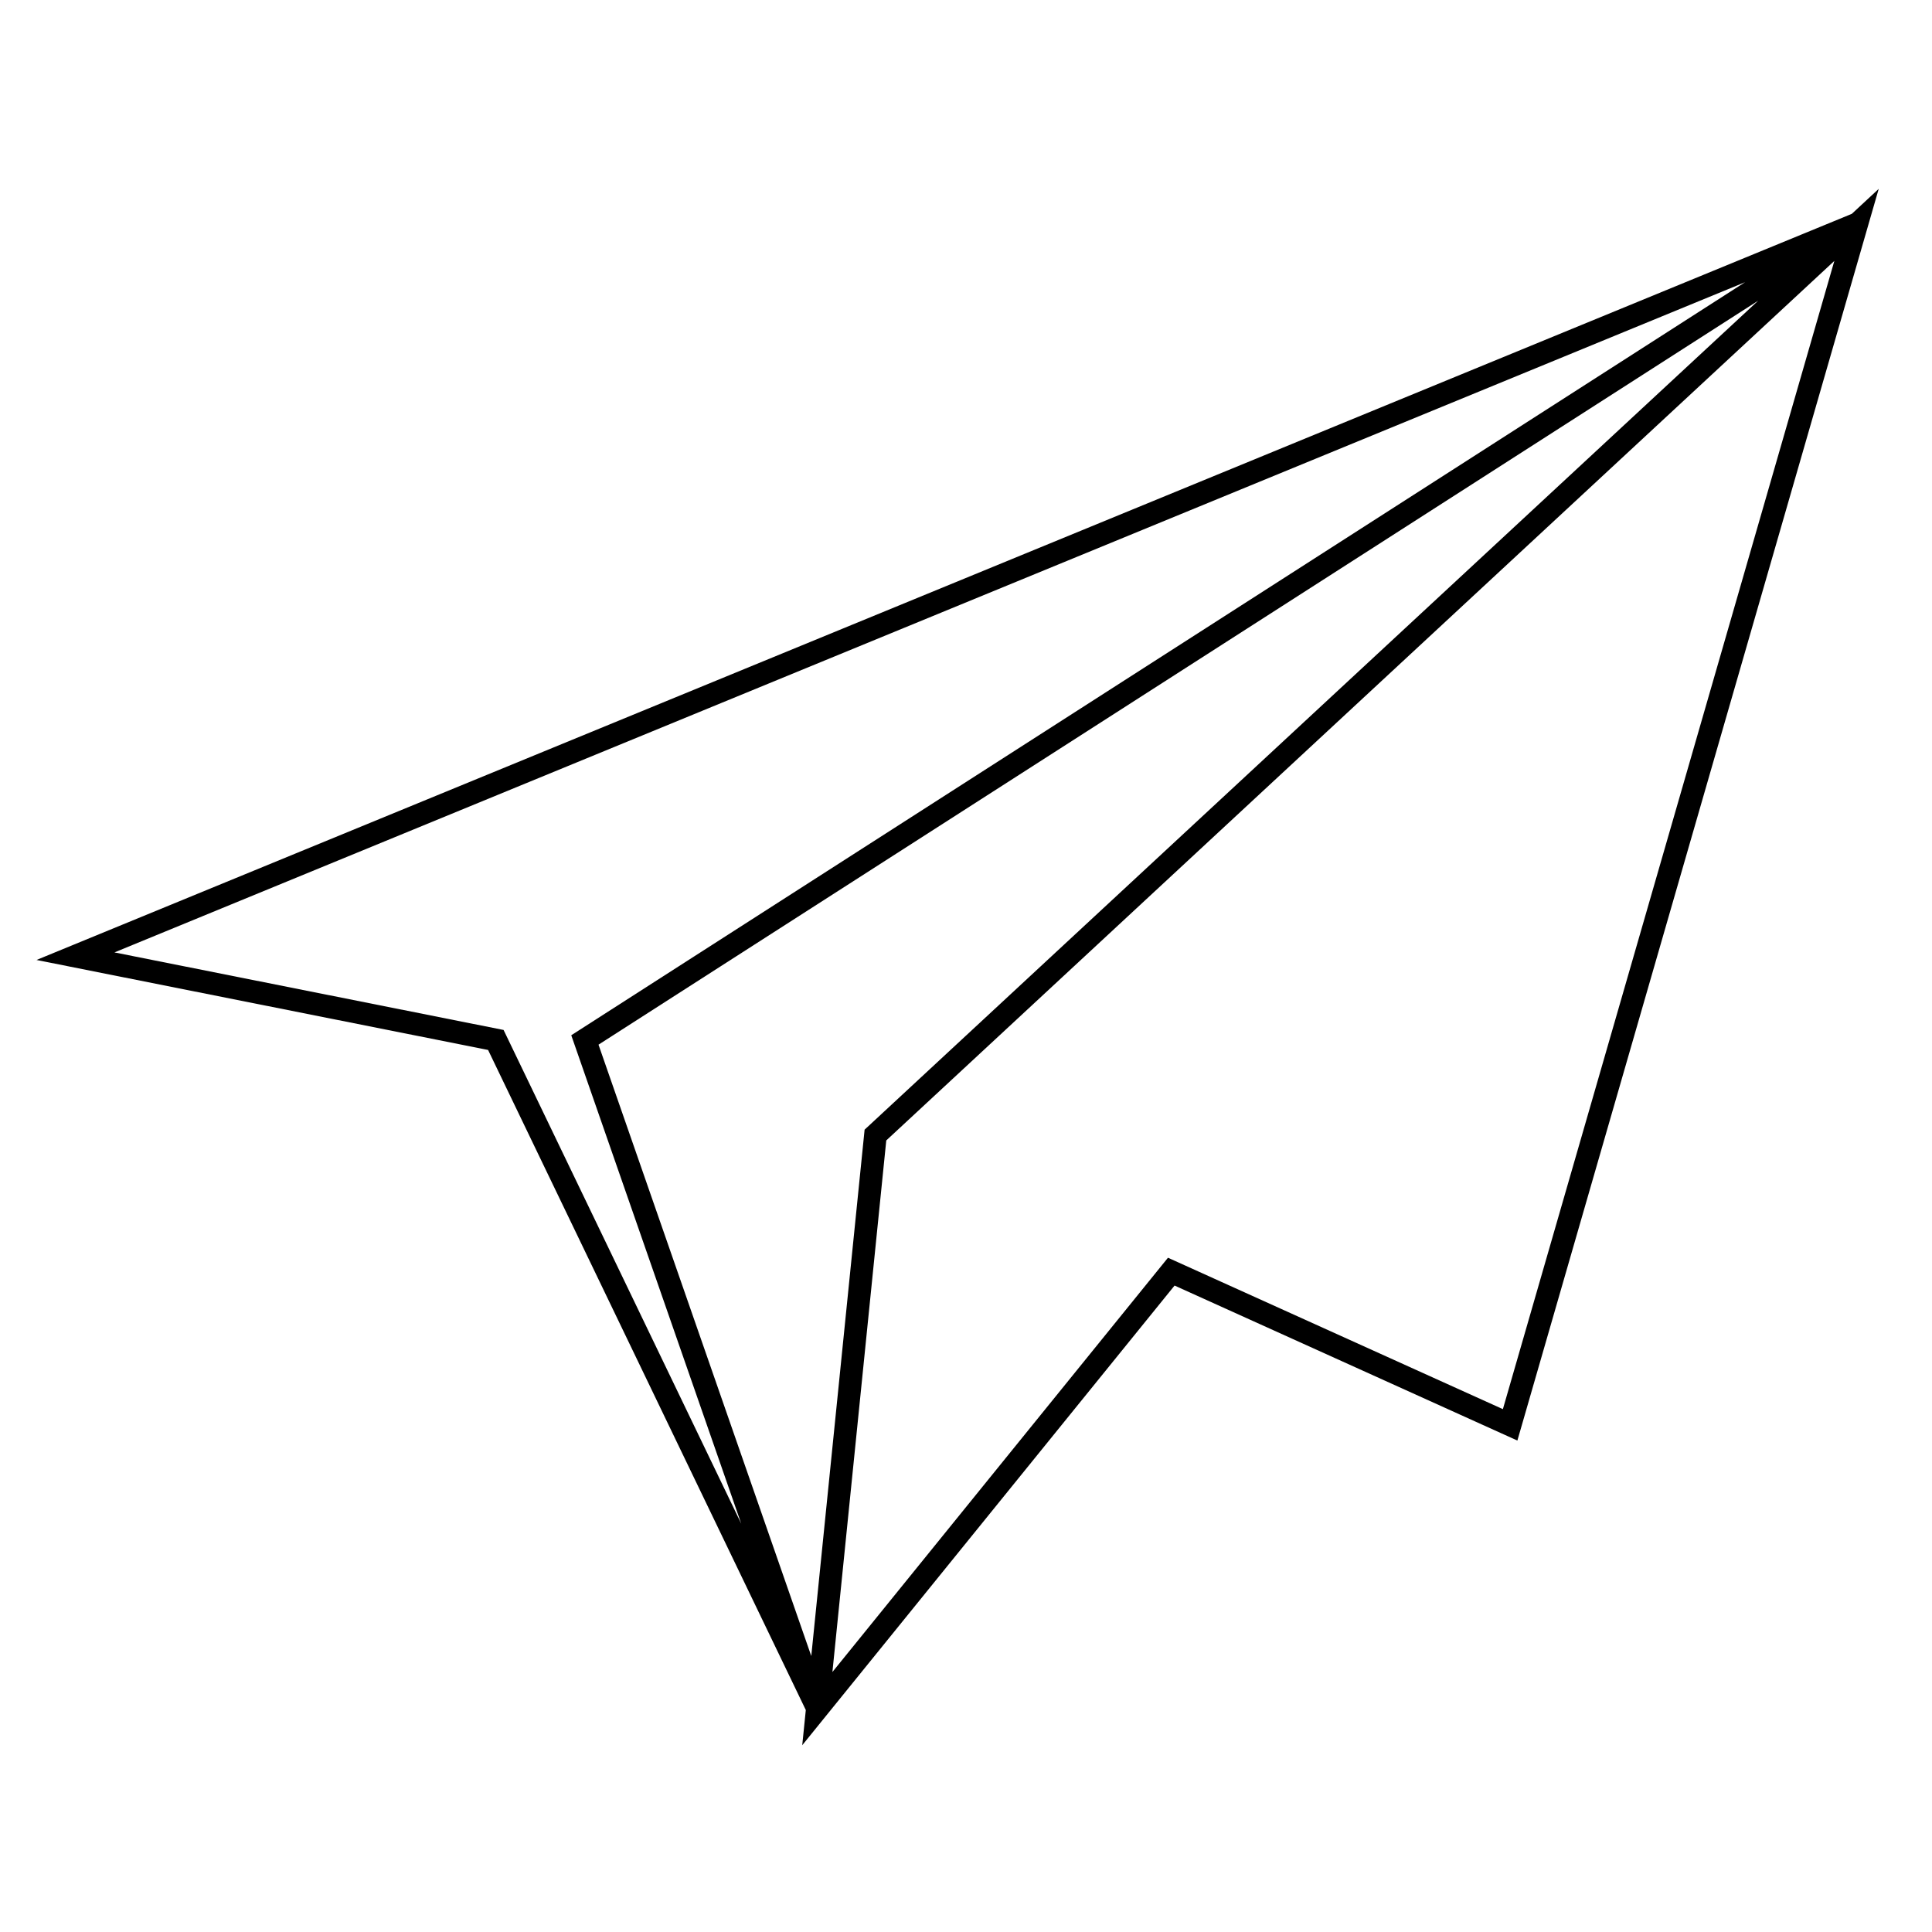 <?xml version="1.0" encoding="utf-8"?>
<!-- Svg Vector Icons : http://www.onlinewebfonts.com/icon -->
<!DOCTYPE svg PUBLIC "-//W3C//DTD SVG 1.1//EN" "http://www.w3.org/Graphics/SVG/1.1/DTD/svg11.dtd">
<svg version="1.1" xmlns="http://www.w3.org/2000/svg" xmlns:xlink="http://www.w3.org/1999/xlink" x="0px" y="0px" viewBox="0 0 256 256" enable-background="new 0 0 256 256" xml:space="preserve">
<g><g><path stroke-width="3" fill-opacity="0" stroke="#000000"  d="M116,150.4l-7.7,76l46.9-57.9l44.9,20.3l45.9-159L116,150.4L116,150.4z M246,29.7l-236,97l55.7,11.1l42.6,88.5l-30.8-88.5L246,29.7L246,29.7z"/></g></g>
</svg>